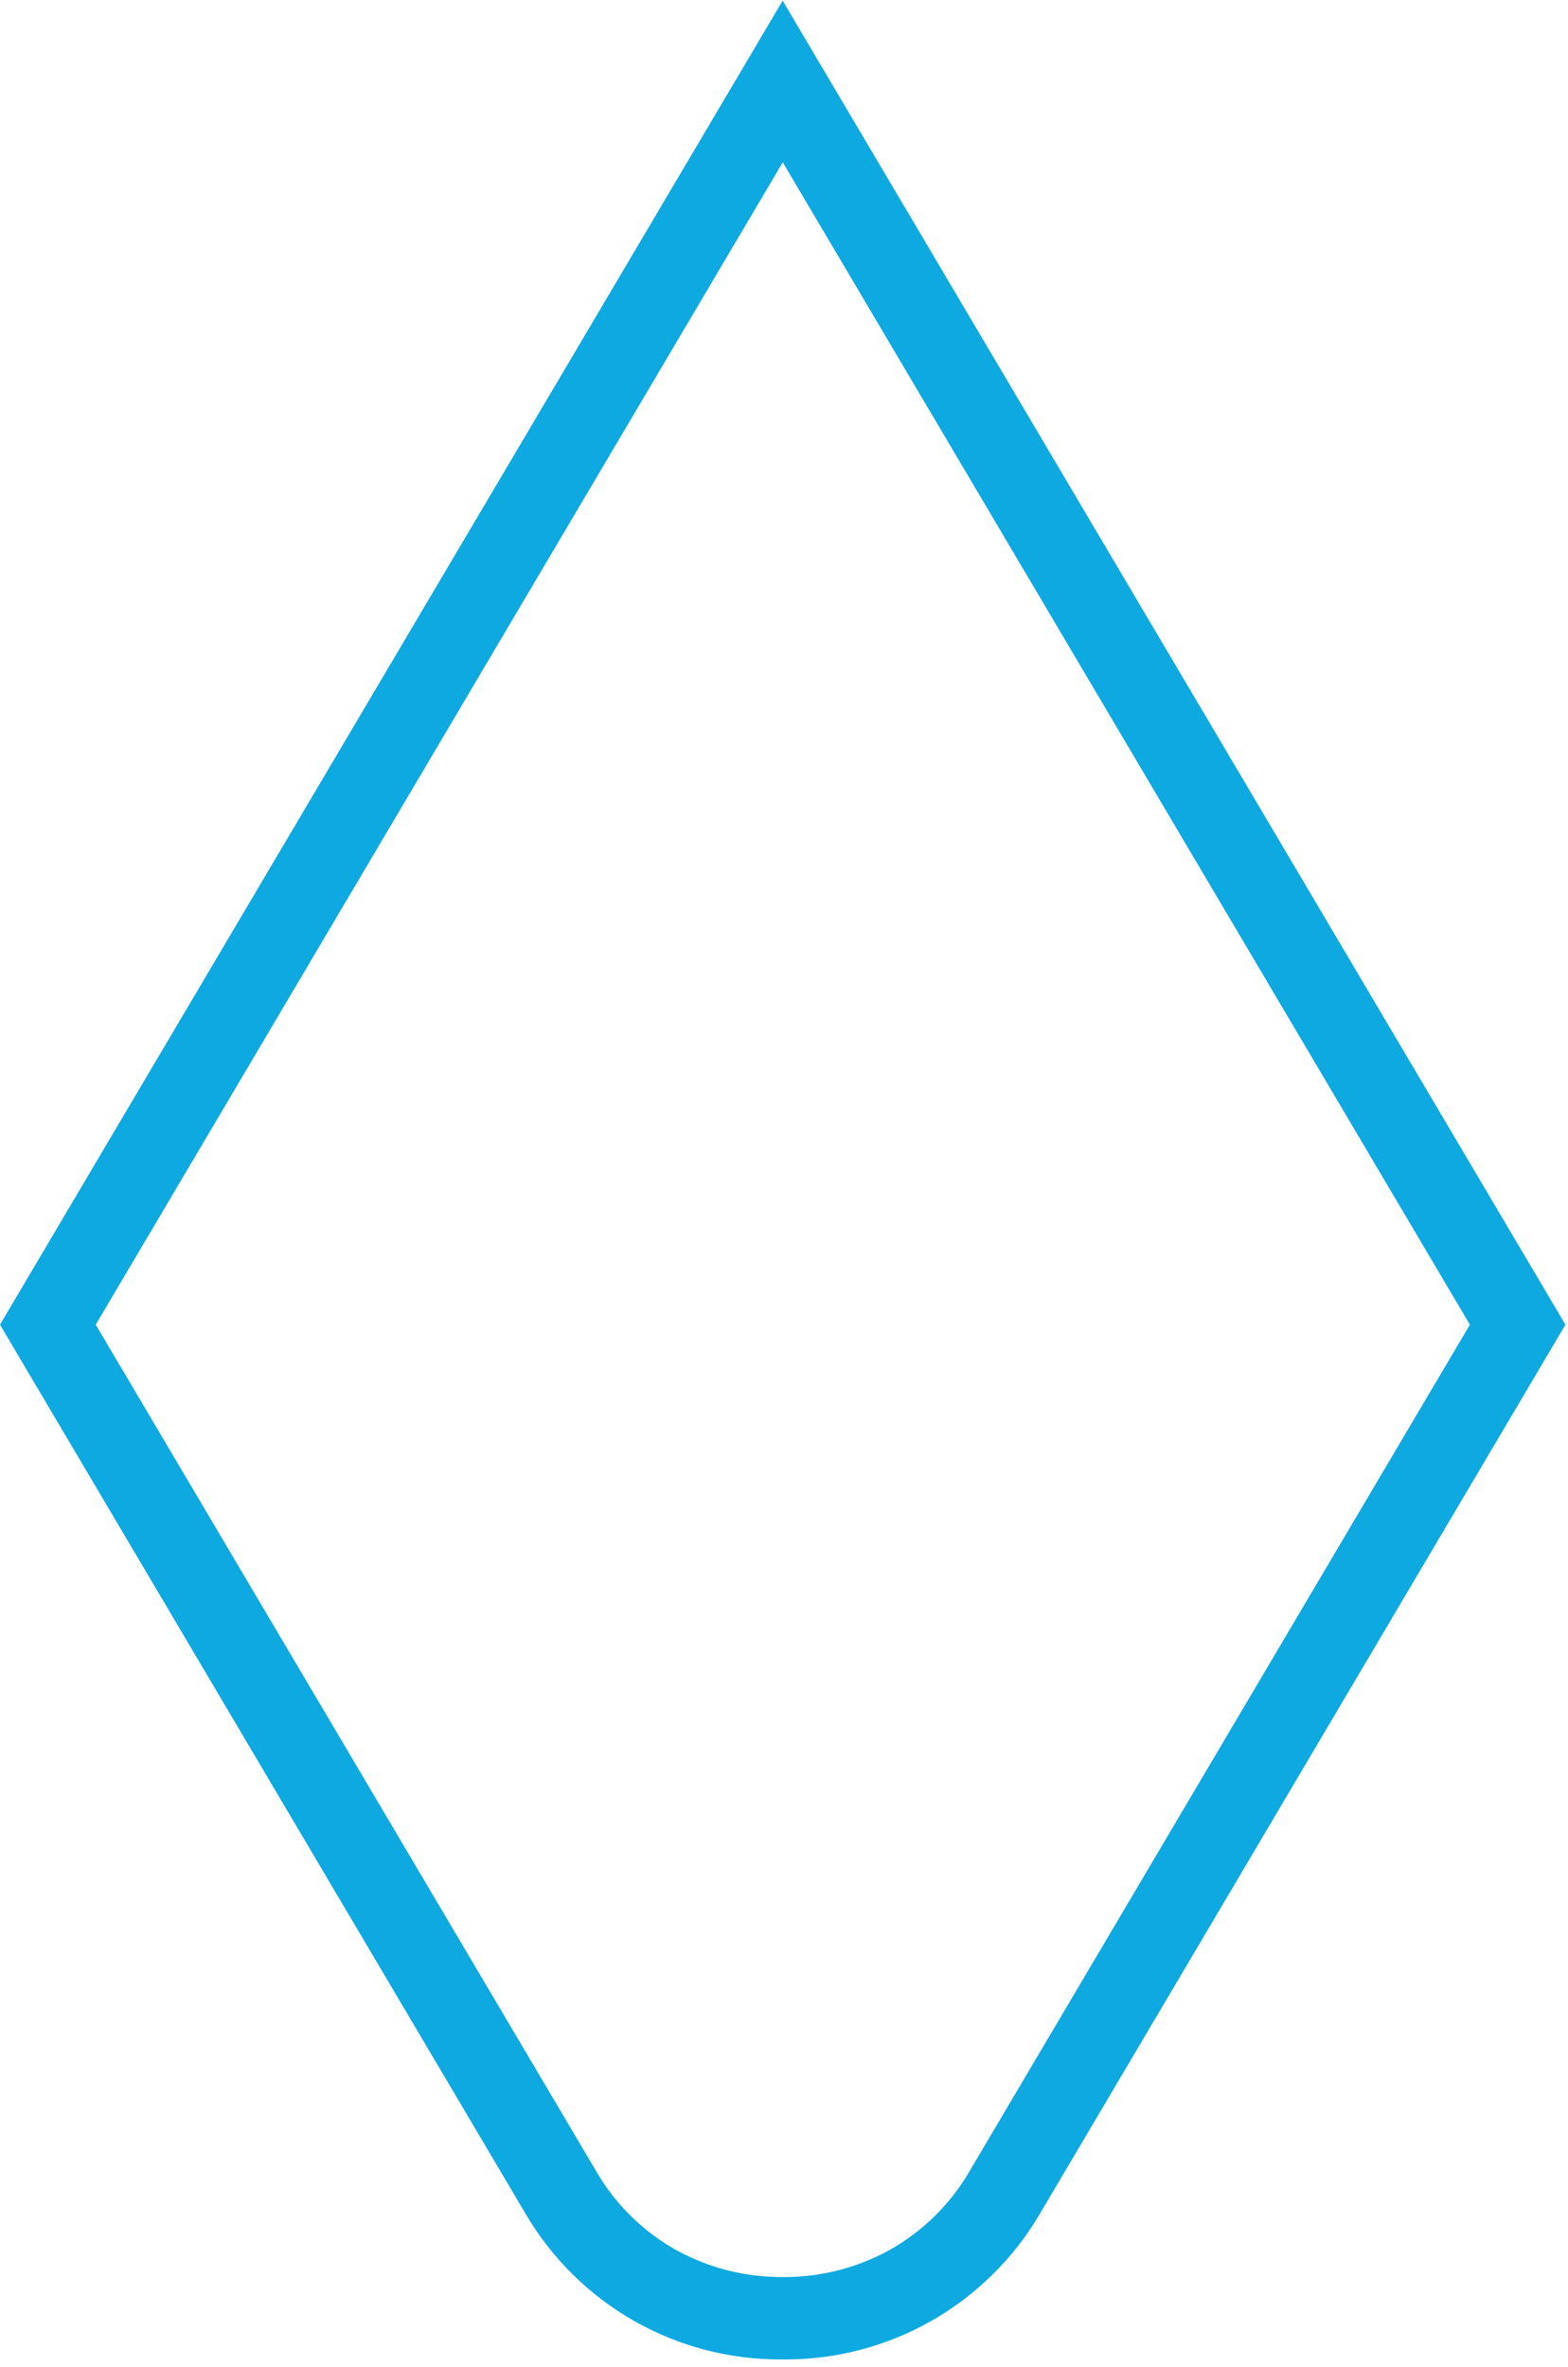 <svg width="171" height="258" viewBox="0 0 171 258" fill="none" xmlns="http://www.w3.org/2000/svg">
<path d="M85.37 17.701L160.3 144.391L105.73 236.67C103.615 240.306 100.553 243.299 96.87 245.331C93.383 247.223 89.477 248.21 85.51 248.201H85.23C81.263 248.208 77.358 247.221 73.87 245.331C70.188 243.302 67.128 240.308 65.02 236.67L10.44 144.391L85.36 17.701H85.37ZM85.36 0.061L0 144.391L57.28 241.241C60.125 246.119 64.206 250.161 69.111 252.959C74.016 255.757 79.573 257.214 85.22 257.181H85.5C91.147 257.211 96.702 255.754 101.607 252.956C106.512 250.158 110.593 246.117 113.44 241.241L170.72 144.391L85.37 0.101L85.36 0.061Z" fill="#0DA9E0"/>
</svg>
